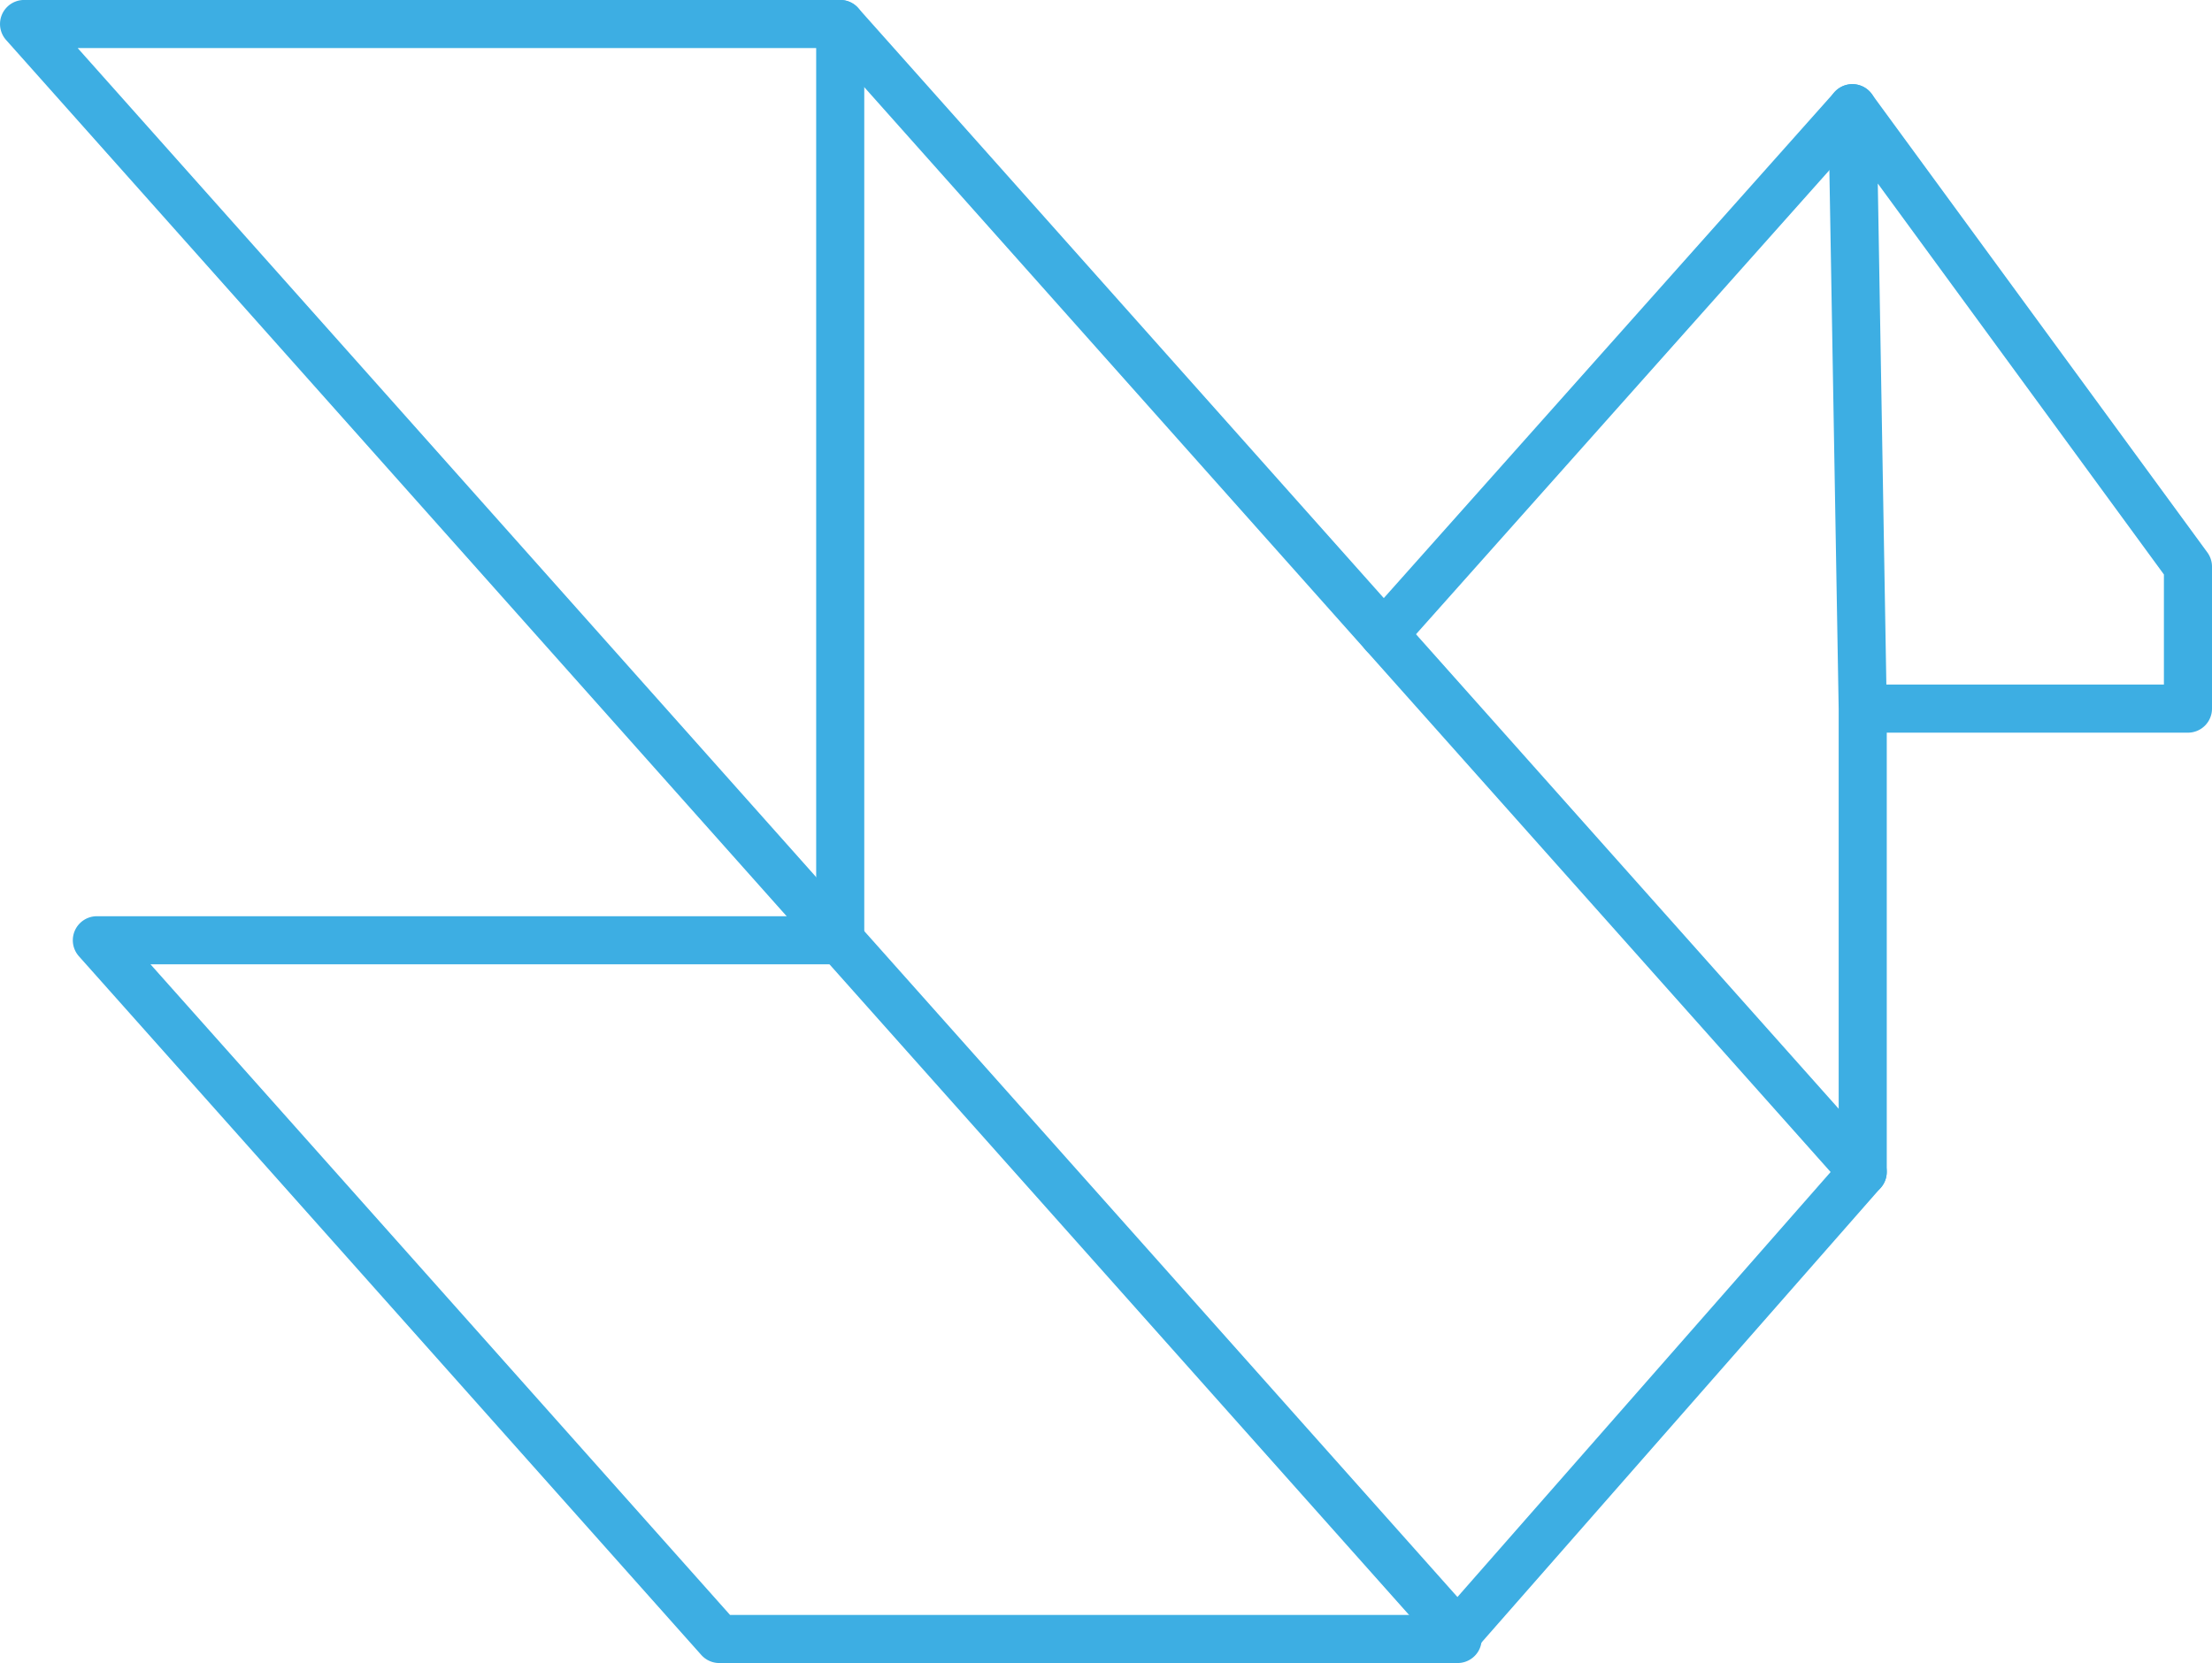 <svg xmlns="http://www.w3.org/2000/svg" width="92" height="69.186" viewBox="0 0 92 69.186">
  <g id="Group_305" data-name="Group 305" transform="translate(-4770.903 -2789.353)">
    <path id="Path_4306" data-name="Path 4306" d="M860.526,74.3a1,1,0,0,1-.747-.335L800.157,7.017a1,1,0,0,1,.747-1.665h33.945a1,1,0,0,1,.747.335l42.528,47.755a1,1,0,0,1,0,1.325l-16.851,19.2a1,1,0,0,1-.748.34ZM803.133,7.352l57.387,64.44,15.521-17.681L834.4,7.352Z" transform="translate(3971 2784)" fill="#3daee3"/>
    <path id="Path_4307" data-name="Path 4307" d="M886.722,55.107a1,1,0,0,1-1-1V34.841l-.431-24.969a1,1,0,0,1,1.807-.608l13.958,19.071a1,1,0,0,1,.193.591v5.907a1,1,0,0,1-1,1H887.722V54.107A1,1,0,0,1,886.722,55.107Zm.983-21.275h11.544v-4.58l-11.9-16.264Z" transform="translate(3961.654 2784)" fill="#3daee3"/>
    <path id="Line_11" data-name="Line 11" d="M0,22.885a1,1,0,0,1-.665-.253A1,1,0,0,1-.747,21.22L18.743-.665a1,1,0,0,1,1.412-.082A1,1,0,0,1,20.237.665L.747,22.55A1,1,0,0,1,0,22.885Z" transform="translate(4828.457 2793.854)" fill="#3daee3"/>
    <path id="Path_4308" data-name="Path 4308" d="M860.9,74.538H830.19a1,1,0,0,1-.747-.335L803.557,45.135a1,1,0,0,1,.747-1.665h29.917V6.352a1,1,0,0,1,2,0V44.469a1,1,0,0,1-1,1H806.533l24.106,27.069H860.9a1,1,0,0,1,0,2Z" transform="translate(3970.628 2784)" fill="#3daee3"/>
  </g>
</svg>

